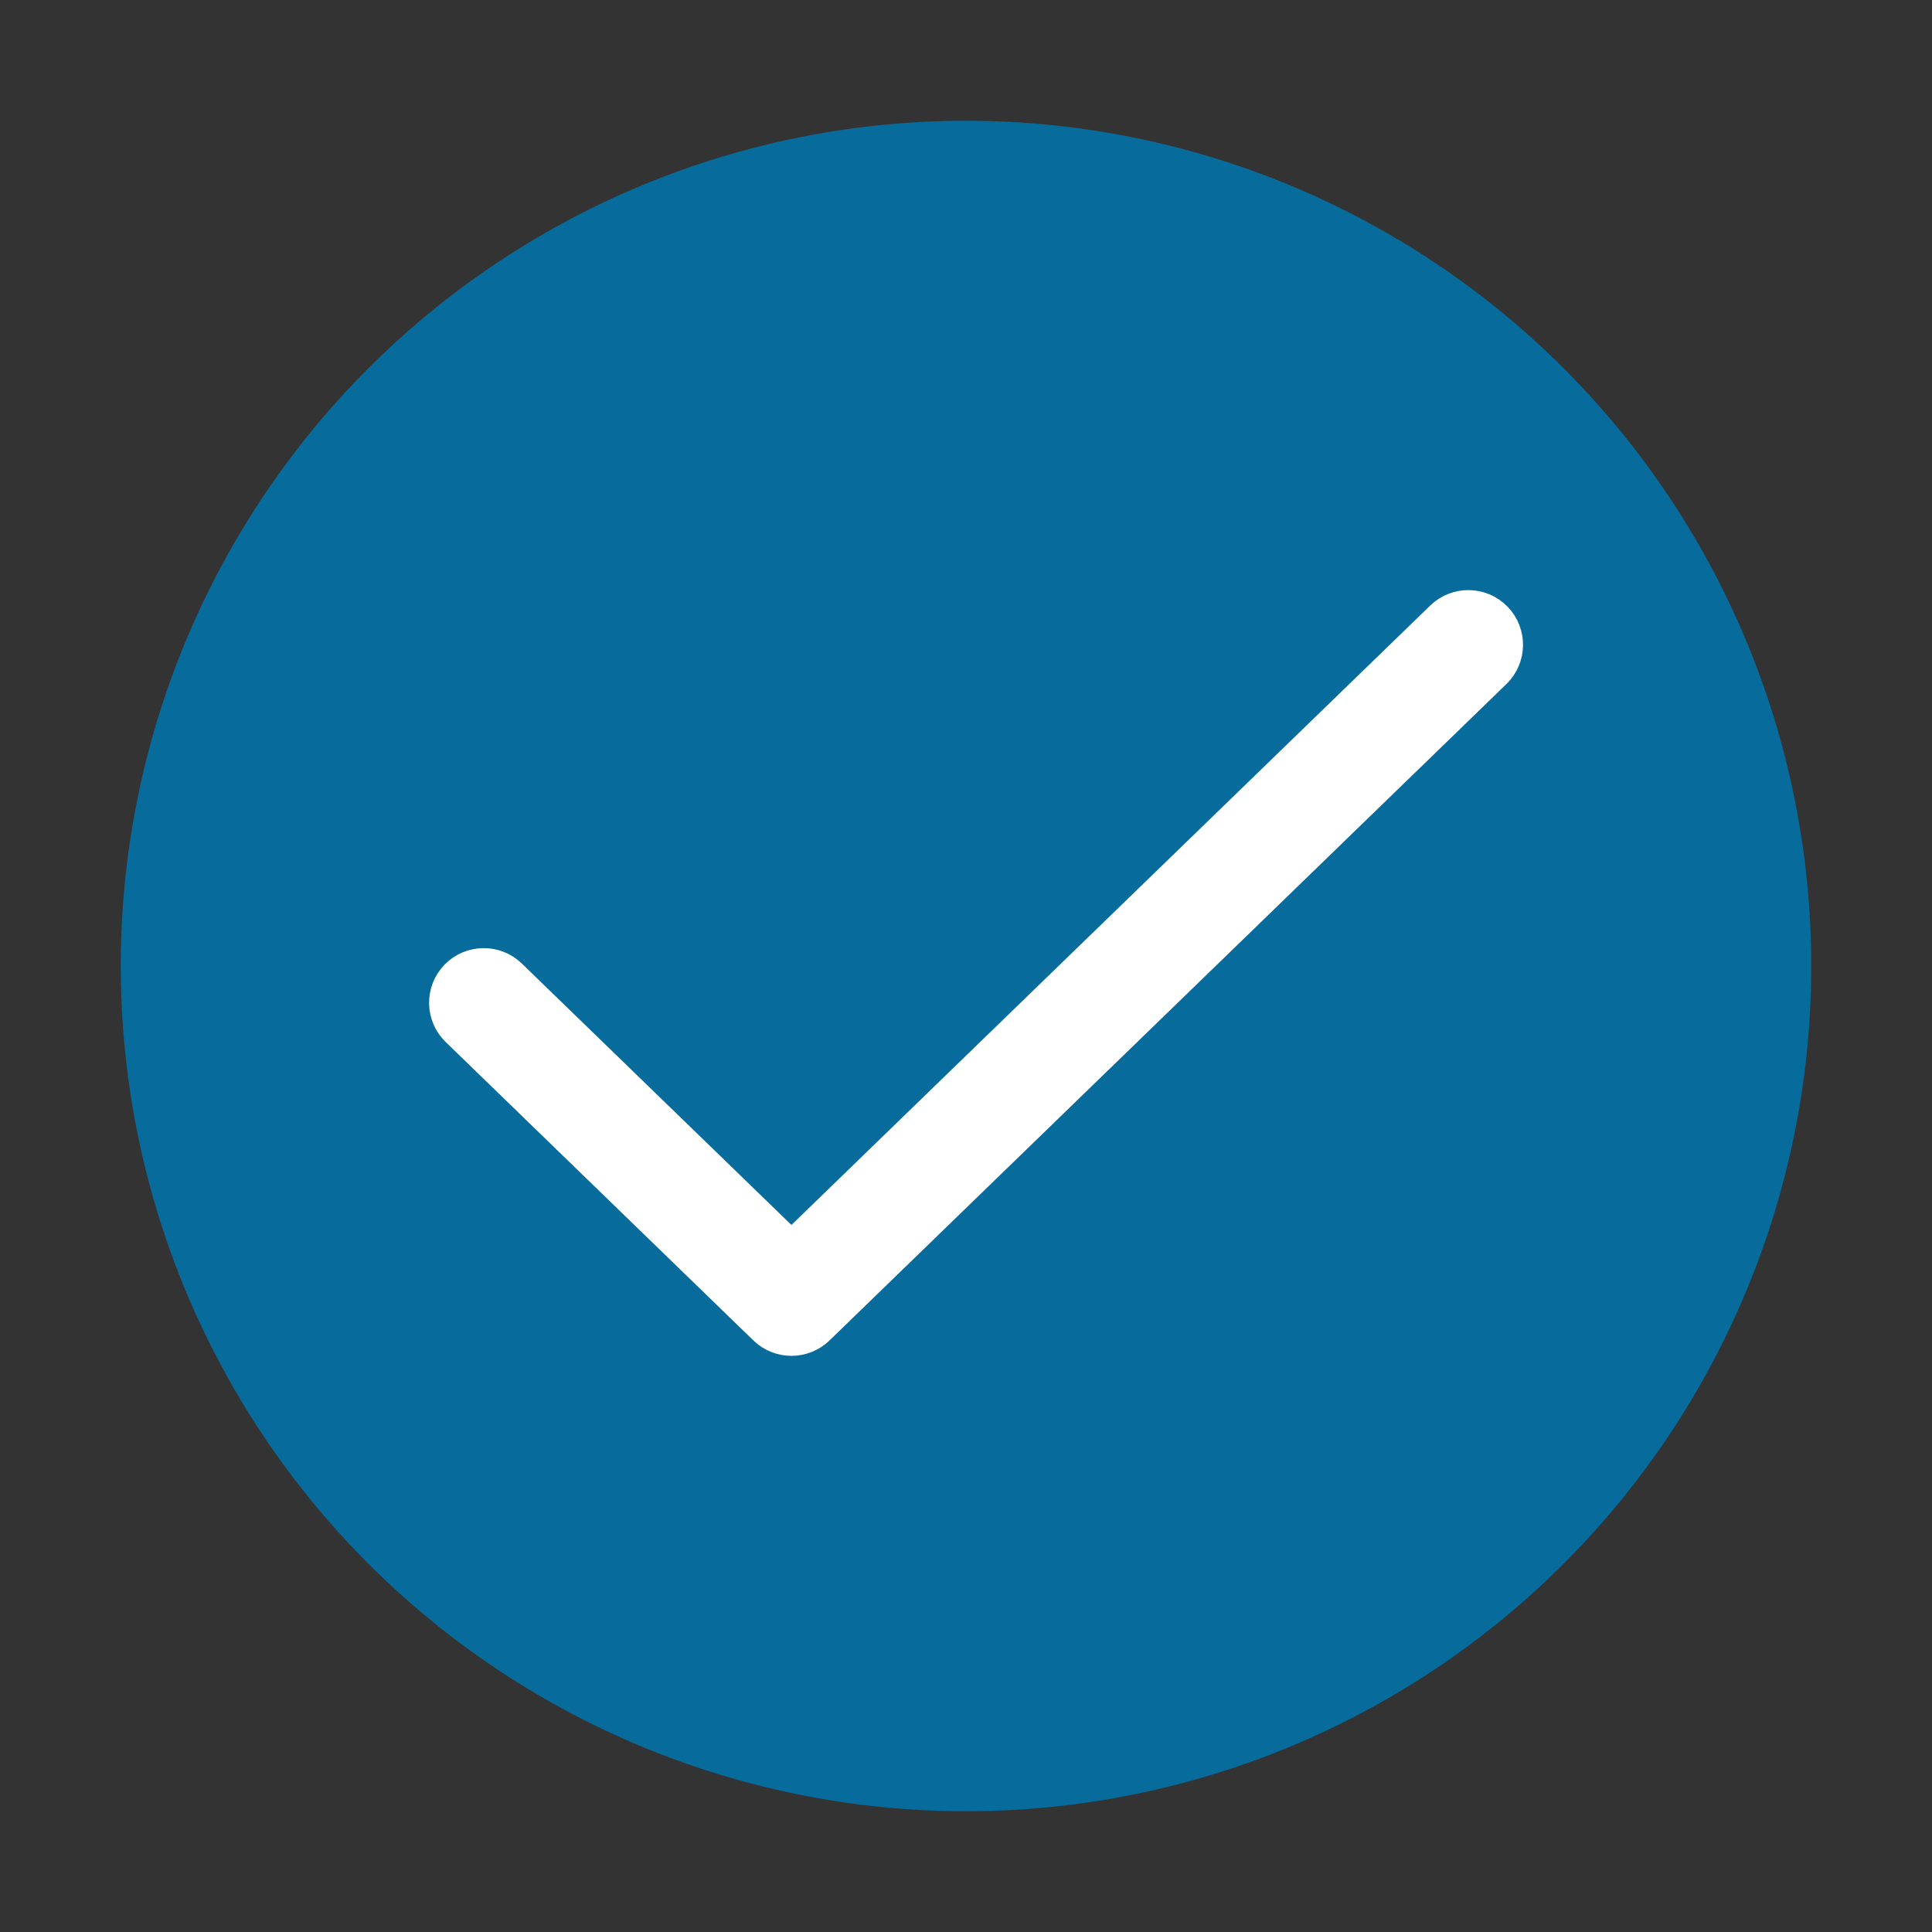 <svg width="48" height="48" viewBox="0 0 48 48" fill="none" xmlns="http://www.w3.org/2000/svg">
<rect x="0" y="0" width="48" height="48" fill="#333333" stroke="none"/>
<circle cx="24" cy="24" r="21" fill="#076B9C"/>
<path fill-rule="evenodd" clip-rule="evenodd" d="M37.212 15.31C37.604 15.714 37.594 16.359 37.19 16.751L20.373 33.059C19.978 33.442 19.349 33.442 18.954 33.059L11.31 25.646C10.906 25.254 10.896 24.609 11.287 24.205C11.679 23.801 12.325 23.791 12.729 24.183L19.663 30.907L35.771 15.287C36.175 14.896 36.821 14.906 37.212 15.31Z" fill="white" stroke="white" stroke-width="0.679" stroke-linecap="round" stroke-linejoin="round"/>
</svg>
